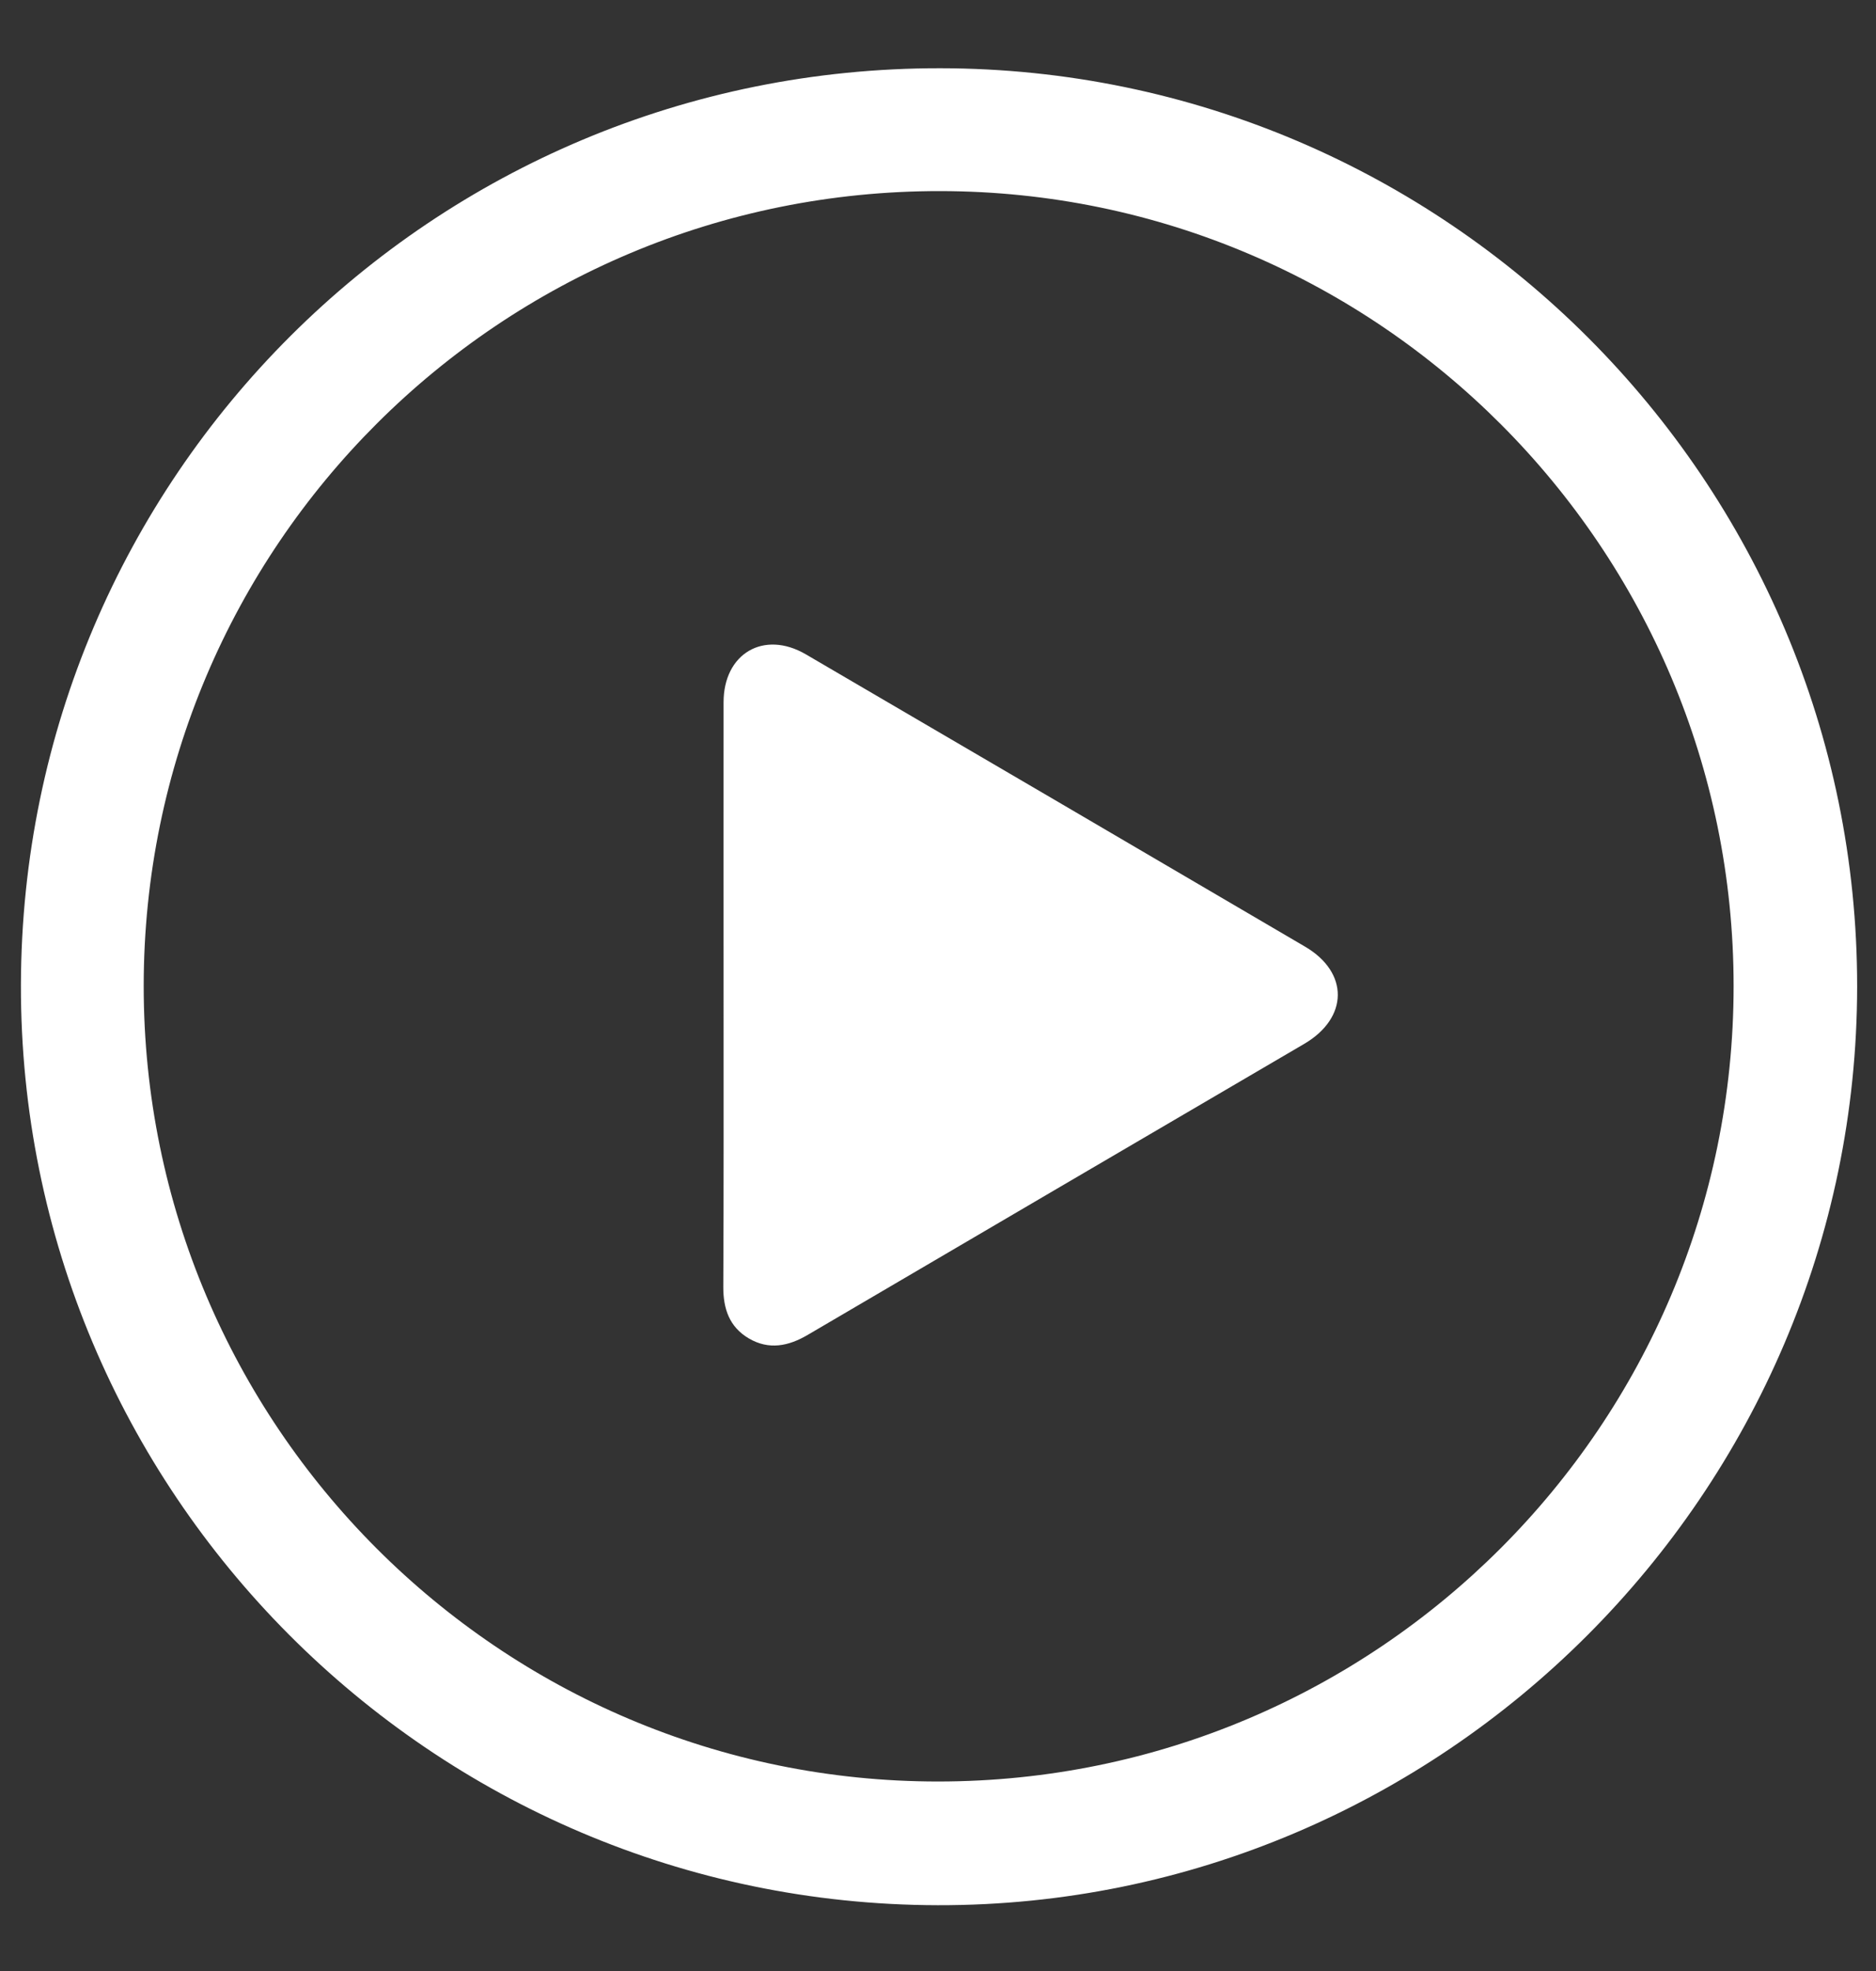 <svg width="20" height="21" viewBox="0 0 20 21" fill="none" xmlns="http://www.w3.org/2000/svg">
<rect x="0" y="0" width="20" height="21" fill="#333333" stroke="none"/>
<g clip-path="url(#clip0_1_13479)">
<path d="M19.799 10.512C19.795 15.902 15.38 20.31 9.997 20.299C4.595 20.288 0.212 15.89 0.223 10.493C0.235 5.081 4.612 0.72 10.026 0.727C15.417 0.734 19.802 5.124 19.799 10.512ZM18.482 10.508C18.483 5.841 14.693 2.043 10.027 2.036C5.334 2.029 1.533 5.819 1.532 10.505C1.531 15.182 5.33 18.983 10.003 18.981C14.683 18.979 18.48 15.185 18.482 10.509V10.508Z" fill="white"/>
<path d="M7.714 10.596C7.714 9.558 7.713 8.52 7.714 7.482C7.714 6.963 8.143 6.711 8.59 6.971C10.365 8.008 12.14 9.046 13.913 10.086C14.383 10.361 14.377 10.845 13.904 11.122C12.14 12.155 10.375 13.187 8.612 14.222C8.406 14.343 8.198 14.386 7.983 14.26C7.776 14.138 7.71 13.945 7.711 13.71C7.716 12.671 7.714 11.633 7.714 10.596Z" fill="white"/>
</g>
<defs>
<clipPath id="clip0_1_13479">
<rect width="19.576" height="19.572" fill="white" transform="translate(0.223 0.727)"/>
</clipPath>
</defs>
</svg>
